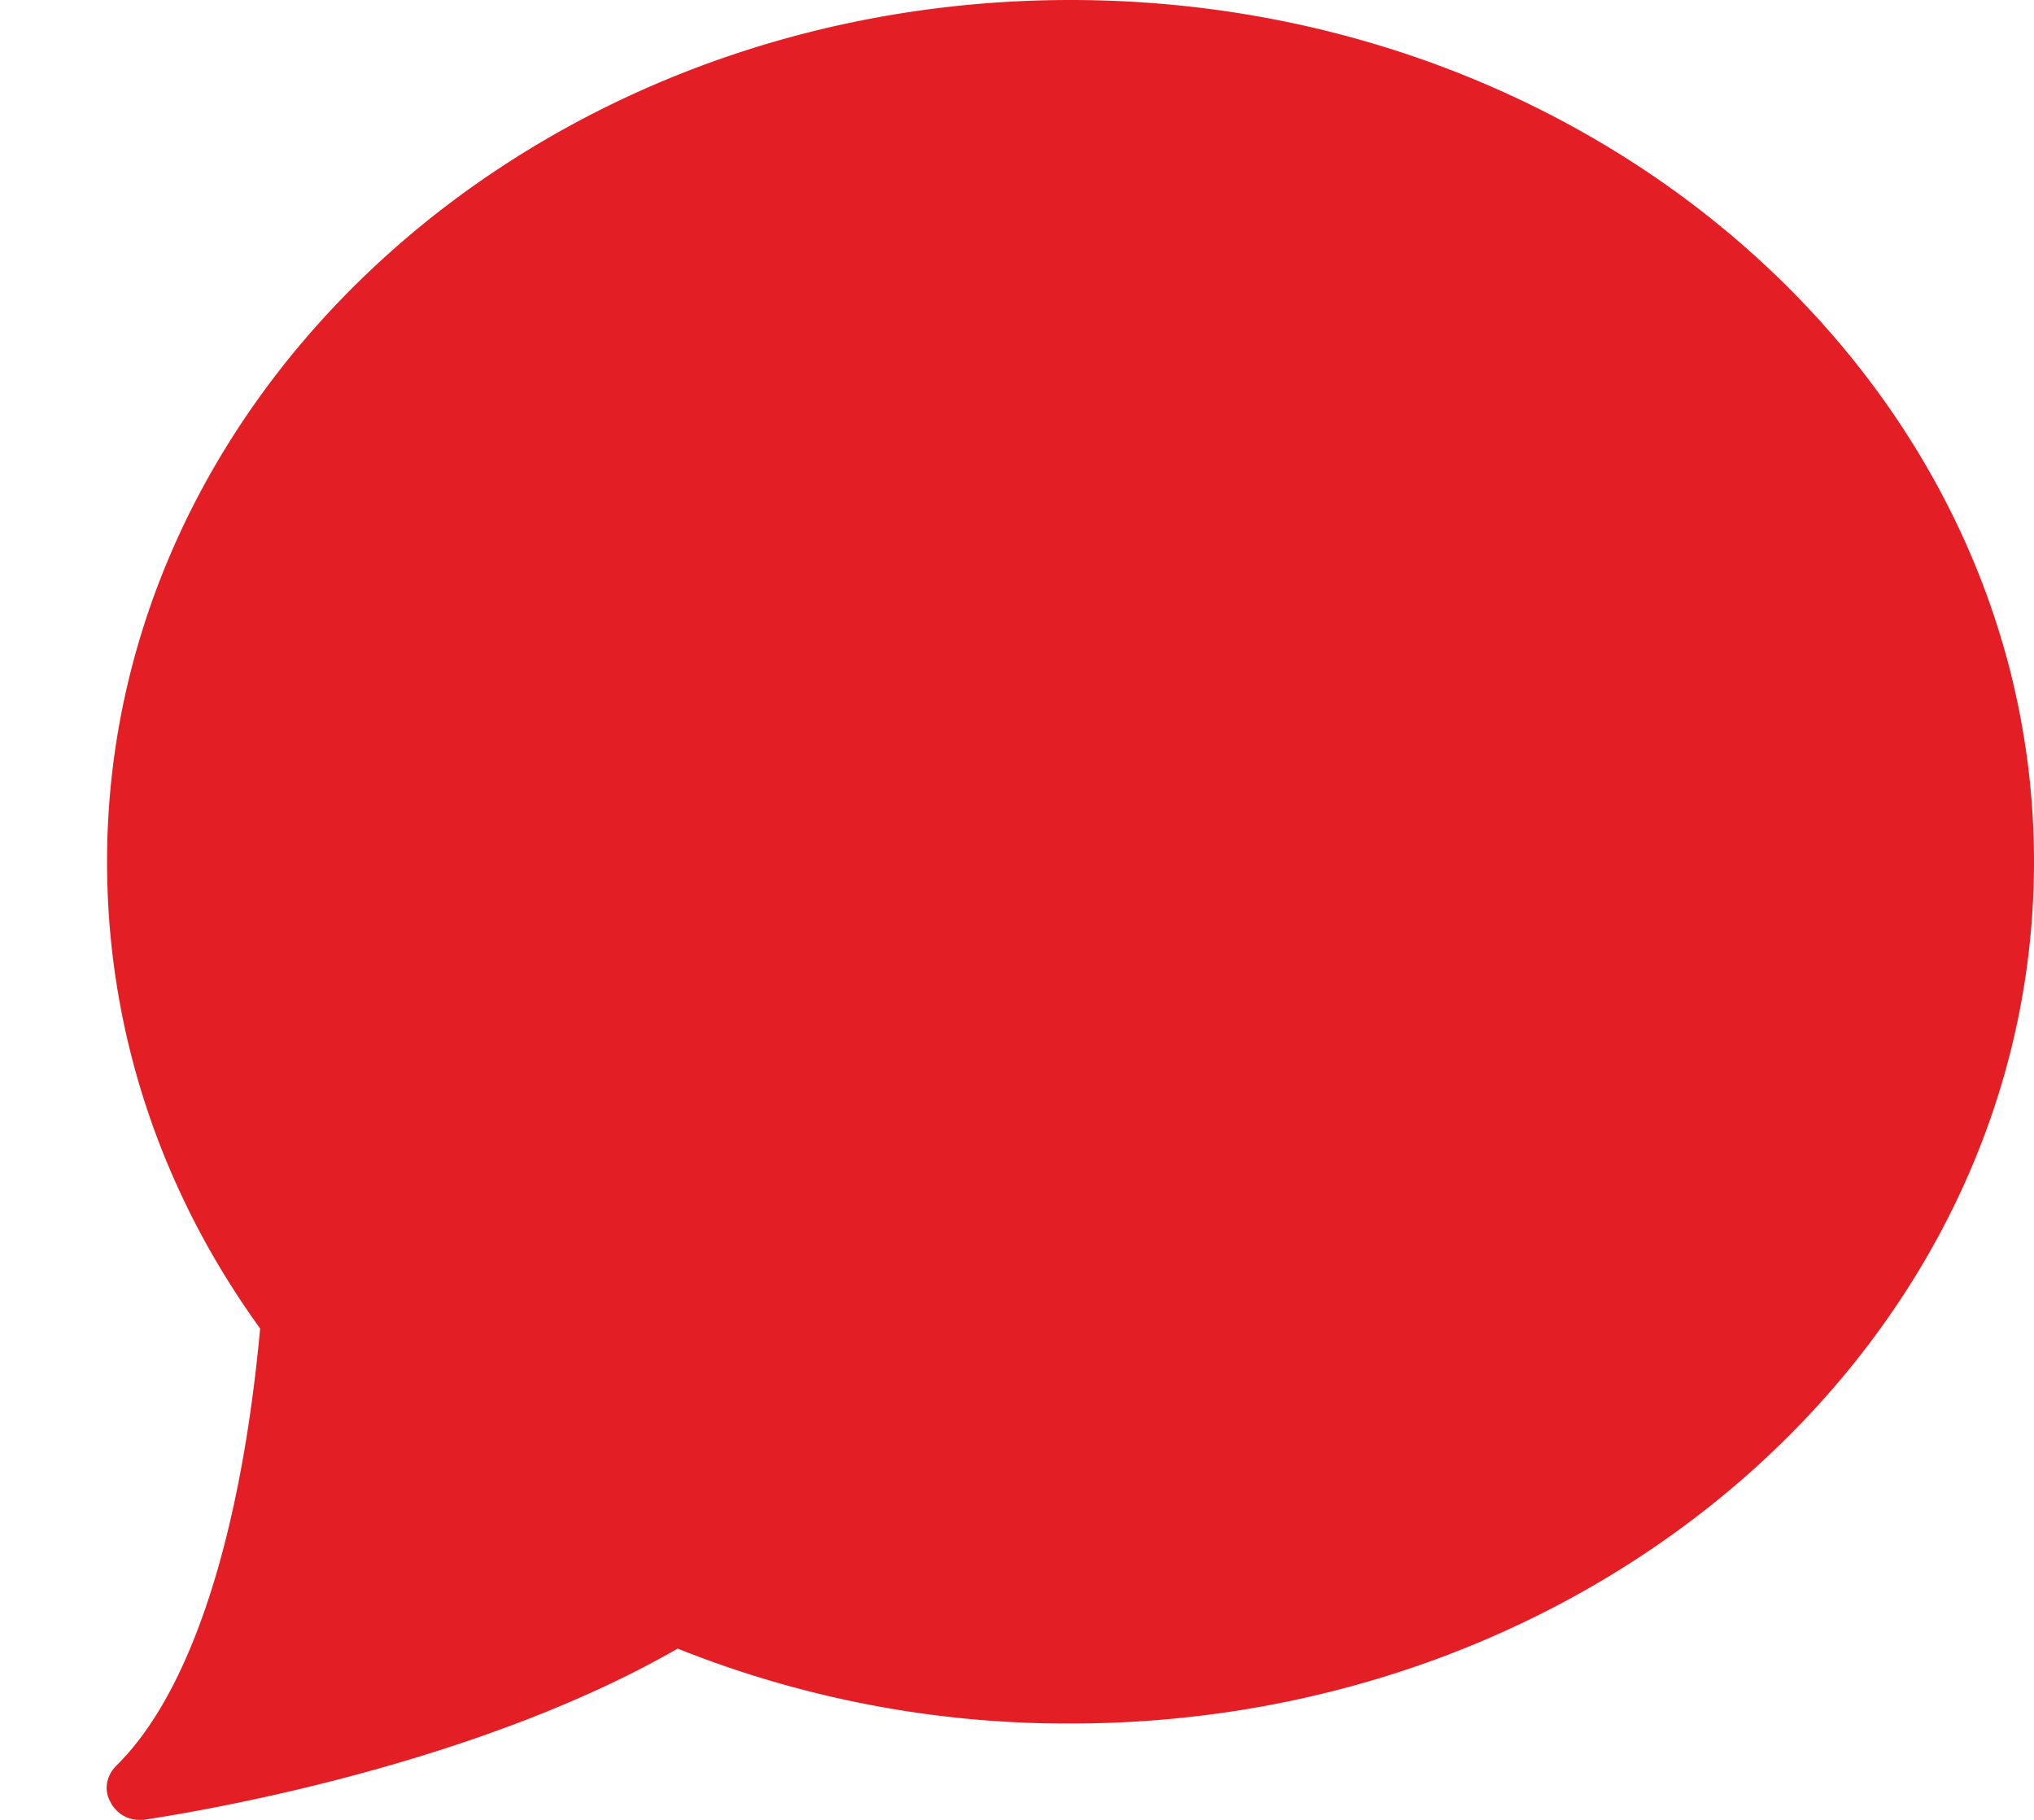 <svg xmlns="http://www.w3.org/2000/svg" width="19" height="17" viewBox="0 0 19 17"><path fill="#e31e25" d="M10 0C5.04 0 1 3.61 1 8.05c0 1.56.49 3.06 1.43 4.36-.18 1.95-.65 3.4-1.34 4.08-.1.1-.12.23-.06.34.05.1.15.17.27.17h.04c.12-.02 2.94-.42 4.99-1.6a9.8 9.8 0 0 0 3.67.7c4.96 0 9-3.6 9-8.05C19 3.61 14.96 0 10 0z"/></svg>